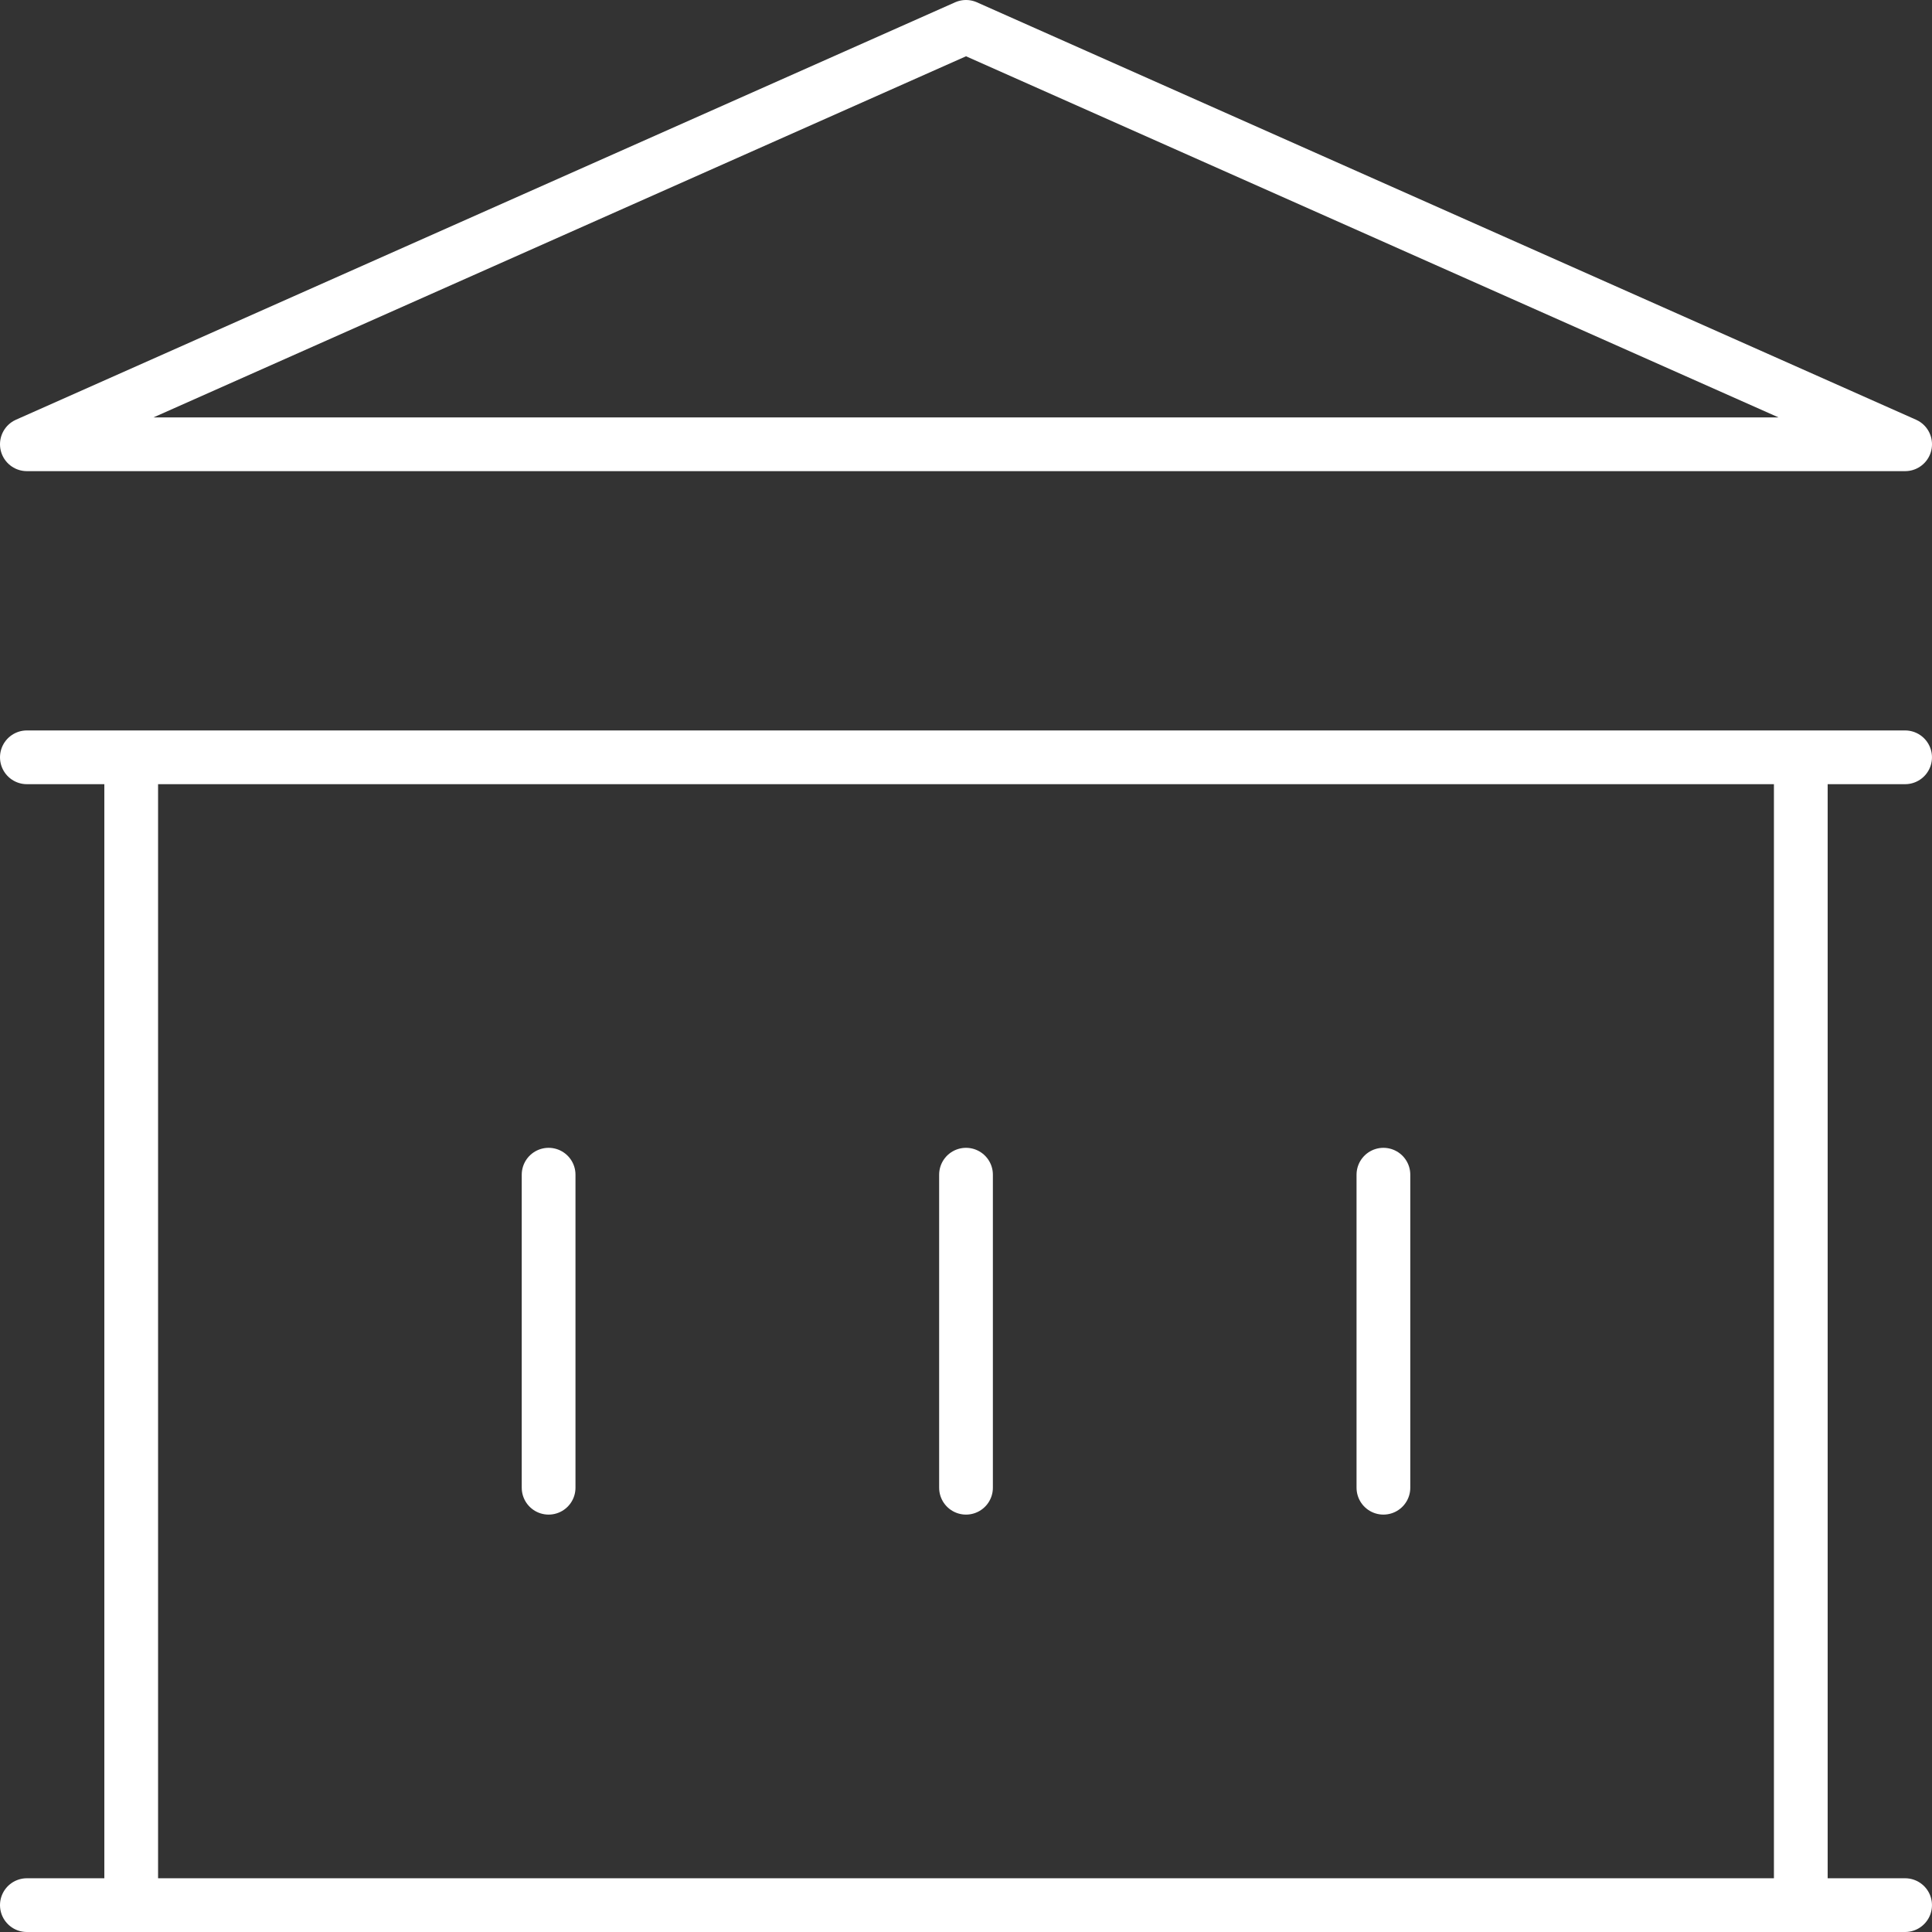<svg xmlns="http://www.w3.org/2000/svg" width="71.901" height="71.901" viewBox="0 0 71.901 71.901"><rect x="0" y="0" width="71.901" height="71.901" fill="#333333" stroke="none"/><path d="M21.042,44.342v11.65m15.534-11.65v11.65m15.534-11.65v11.65M1.625,71.526h69.9M1.625,28.809h69.9m-69.9-11.65L36.576,1.625,71.526,17.159Zm3.883,11.65H67.643V71.526H5.508Z" transform="translate(-0.625 -0.625)" fill="none" stroke="#fff" stroke-linecap="round" stroke-linejoin="round" stroke-width="2"/></svg>